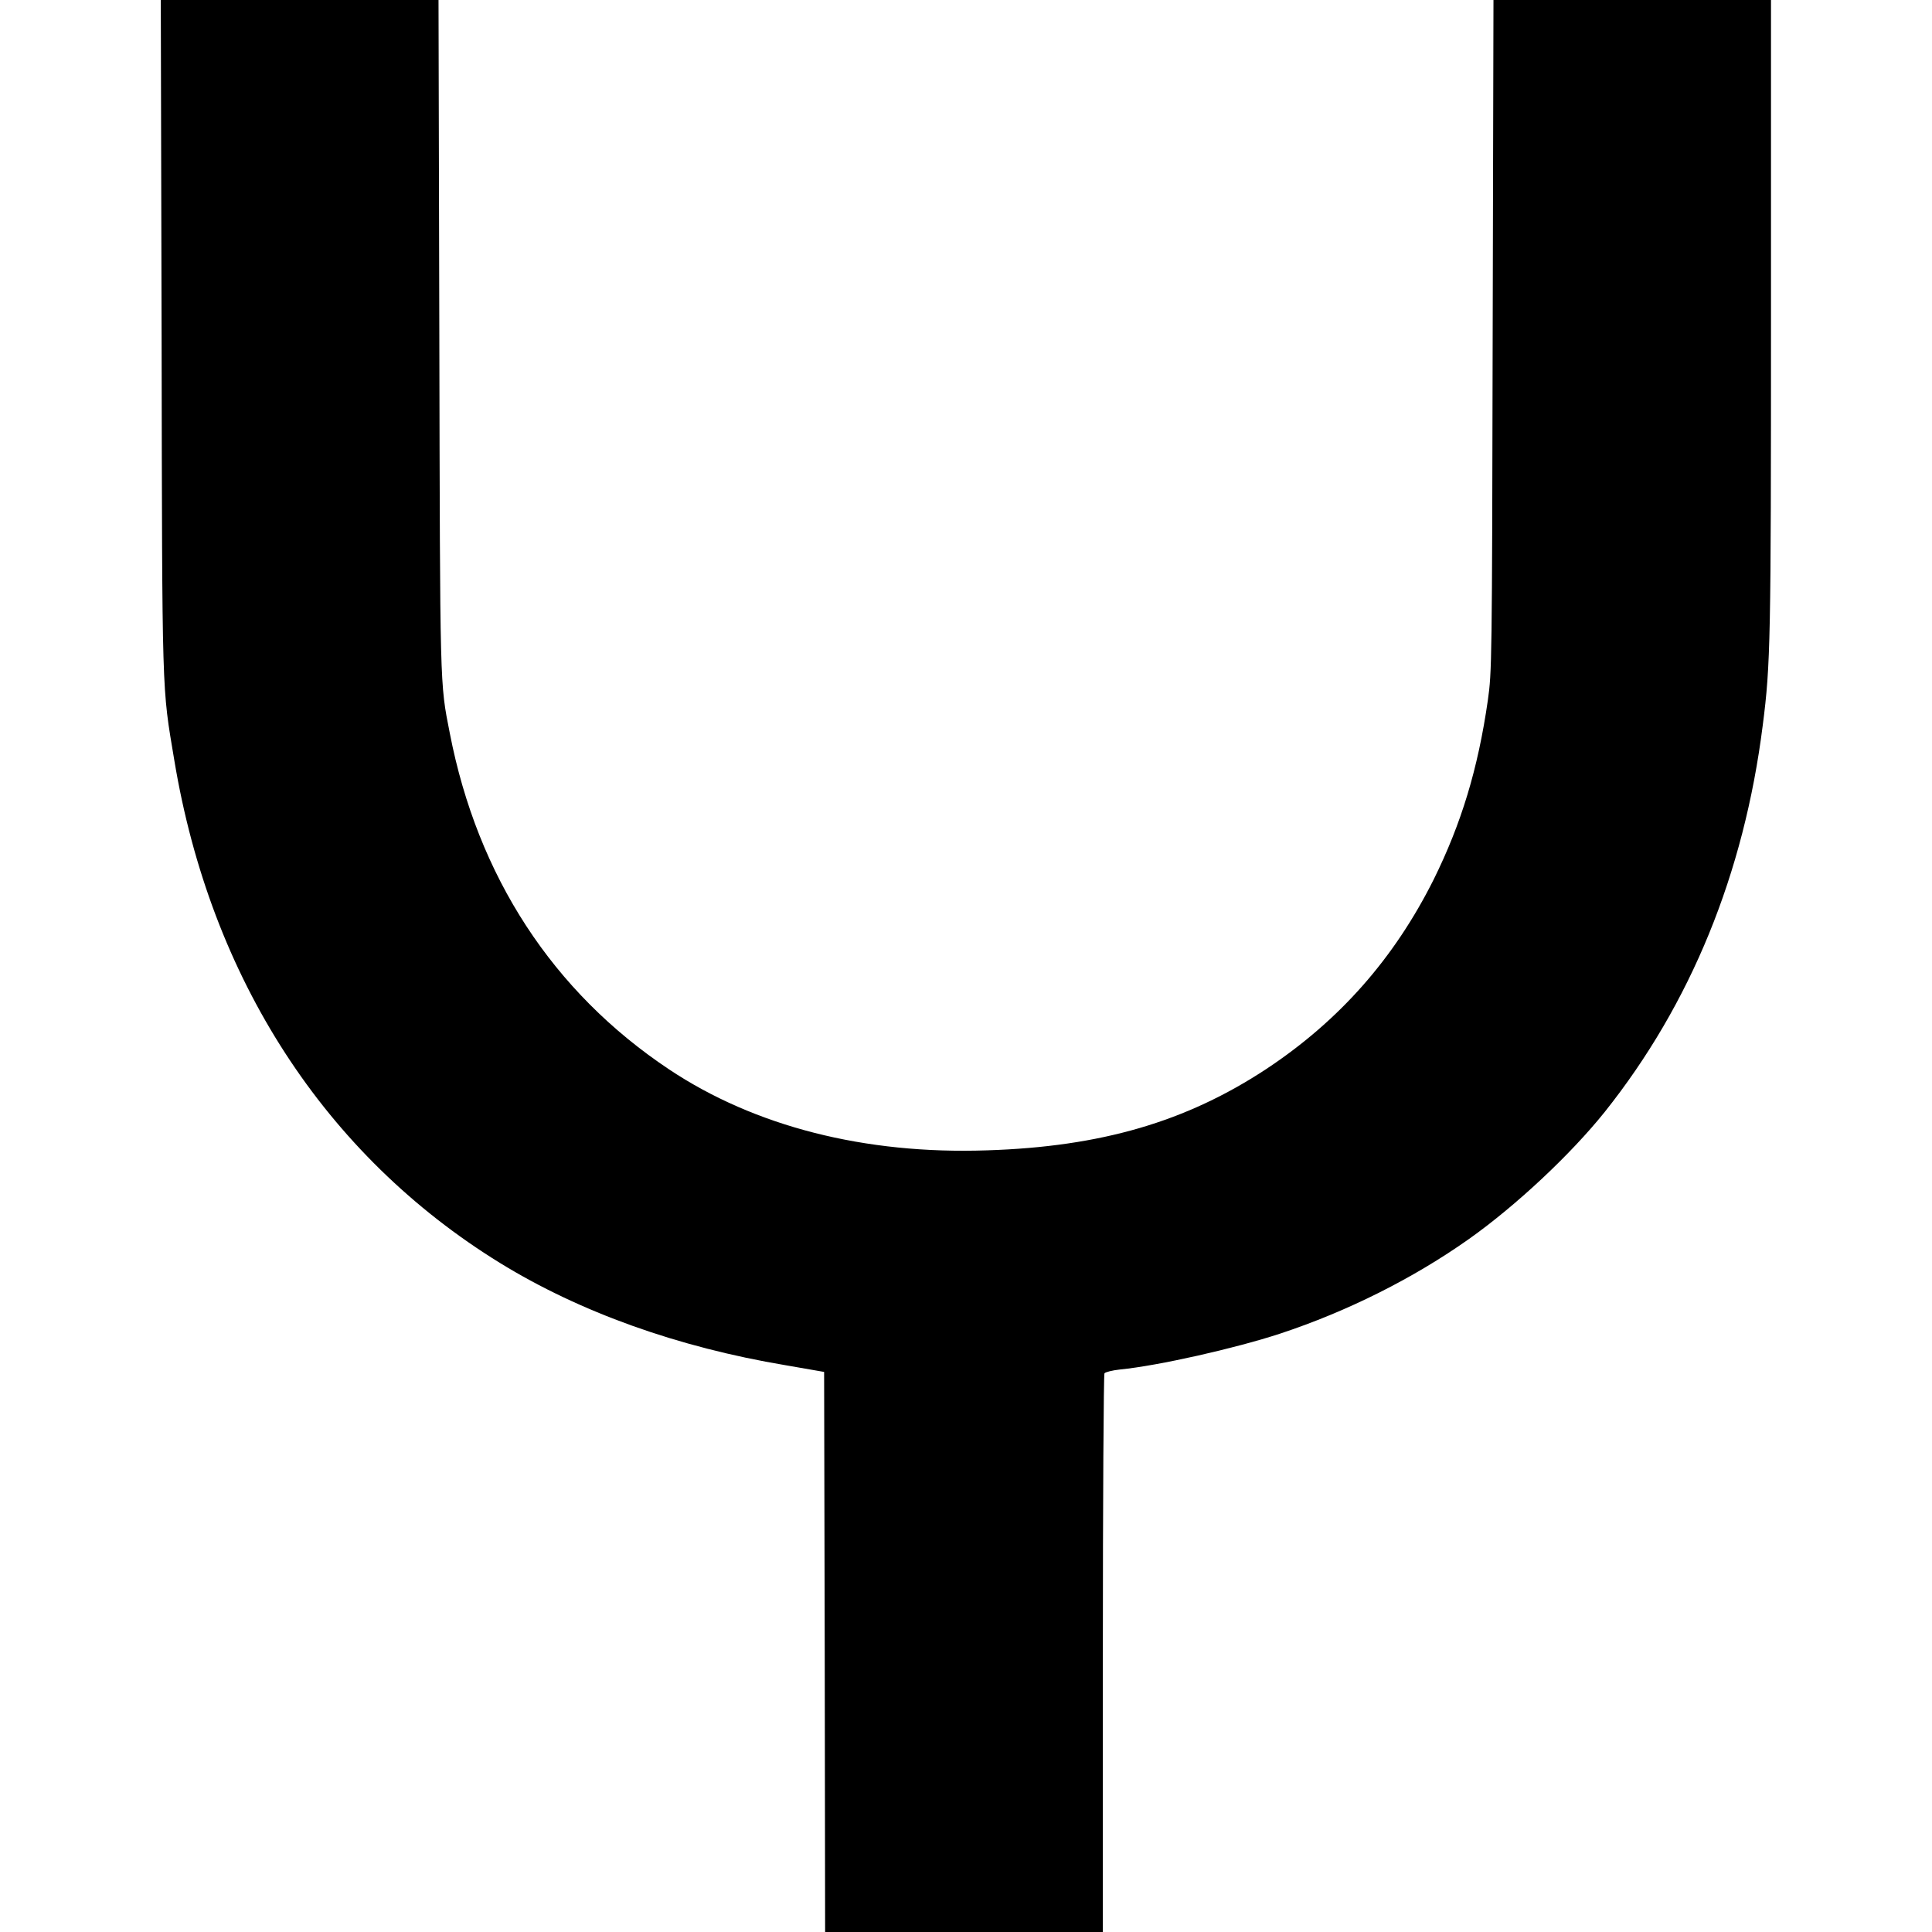 <?xml version="1.0" standalone="no"?>
<!DOCTYPE svg PUBLIC "-//W3C//DTD SVG 20010904//EN"
 "http://www.w3.org/TR/2001/REC-SVG-20010904/DTD/svg10.dtd">
<svg version="1.0" xmlns="http://www.w3.org/2000/svg"
 width="960pt" height="960pt" viewBox="0 0 960 960"
 preserveAspectRatio="xMidYMid meet">
<g transform="translate(0,960) scale(0.1,-0.1)"
fill="#000000" stroke="none">
<path d="M803 7933 c3 -1821 1 -1739 63 -2110 180 -1085 749 -1963 1619 -2499
397 -244 882 -418 1420 -508 l190 -33 3 -1391 2 -1392 690 0 690 0 0 1383 c0
760 4 1387 8 1393 4 6 39 15 77 19 192 19 572 105 795 178 336 111 663 275
940 471 234 166 505 420 674 631 427 536 692 1183 785 1921 39 302 41 427 41
2035 l0 1569 -690 0 -689 0 -4 -1667 c-3 -1630 -4 -1671 -24 -1813 -49 -341
-132 -613 -269 -890 -196 -392 -468 -701 -832 -942 -398 -262 -821 -386 -1387
-404 -608 -21 -1155 119 -1580 402 -578 385 -952 959 -1090 1671 -50 254 -48
208 -52 1981 l-4 1662 -690 0 -690 0 4 -1667z"/>
</g>
</svg>
